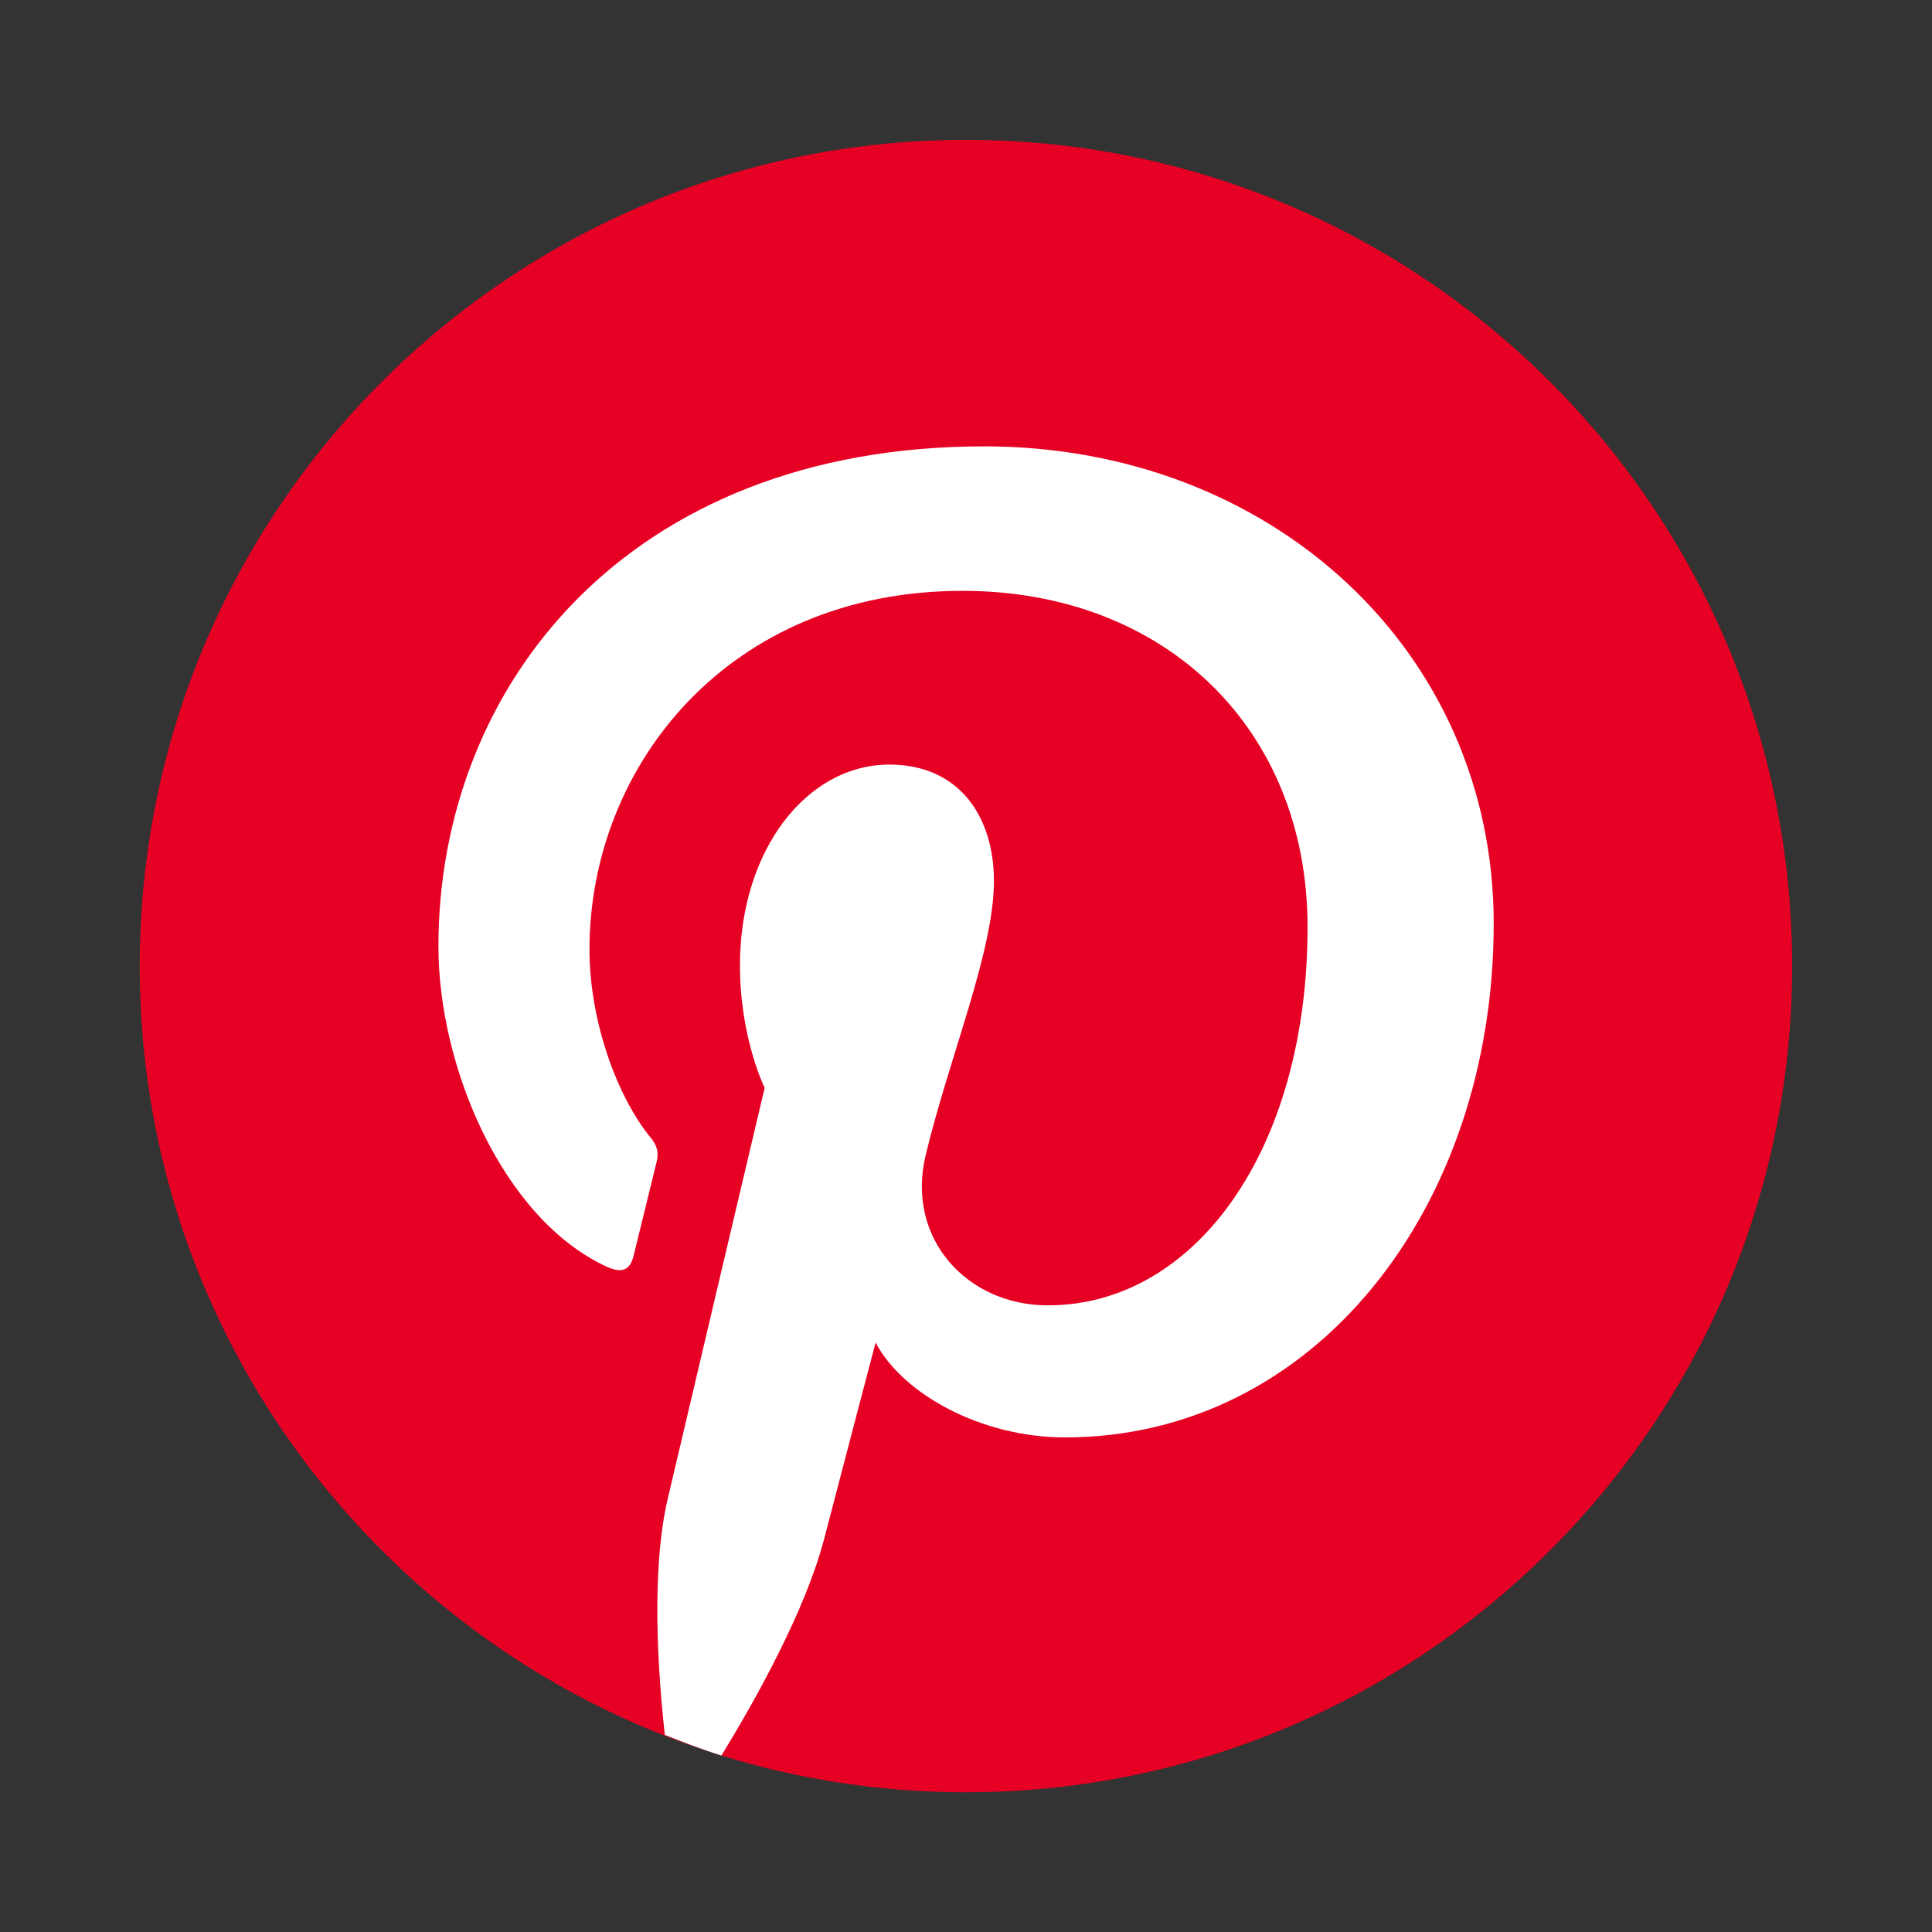 <svg width="28" height="28" viewBox="0 0 28 28" fill="none" xmlns="http://www.w3.org/2000/svg">
<rect x="0" y="0" width="28" height="28" fill="#333333" stroke="none"/>
<path d="M13.999 25.975C20.612 25.975 25.973 20.614 25.973 14.001C25.973 7.388 20.612 2.027 13.999 2.027C7.386 2.027 2.025 7.388 2.025 14.001C2.025 20.614 7.386 25.975 13.999 25.975Z" fill="#E60023"/>
<path d="M14.265 6.469C9.097 6.469 6.354 9.938 6.354 13.715C6.354 15.471 7.288 17.657 8.784 18.354C9.011 18.459 9.132 18.414 9.184 18.194C9.224 18.027 9.426 17.214 9.517 16.836C9.546 16.715 9.532 16.612 9.434 16.493C8.939 15.892 8.543 14.789 8.543 13.76C8.543 11.119 10.543 8.563 13.949 8.563C16.891 8.563 18.95 10.568 18.95 13.435C18.95 16.674 17.314 18.918 15.186 18.918C14.011 18.918 13.131 17.946 13.413 16.753C13.752 15.33 14.405 13.795 14.405 12.767C14.405 11.848 13.912 11.081 12.89 11.081C11.689 11.081 10.724 12.323 10.724 13.988C10.724 15.048 11.082 15.766 11.082 15.766C11.082 15.766 9.896 20.784 9.678 21.718C9.437 22.749 9.531 24.197 9.635 25.144C9.905 25.25 10.176 25.356 10.455 25.442C10.944 24.647 11.673 23.343 11.944 22.304C12.089 21.743 12.69 19.457 12.69 19.457C13.08 20.202 14.22 20.832 15.434 20.832C19.045 20.832 21.648 17.512 21.648 13.385C21.648 9.428 18.42 6.469 14.265 6.469Z" fill="white"/>
</svg>
